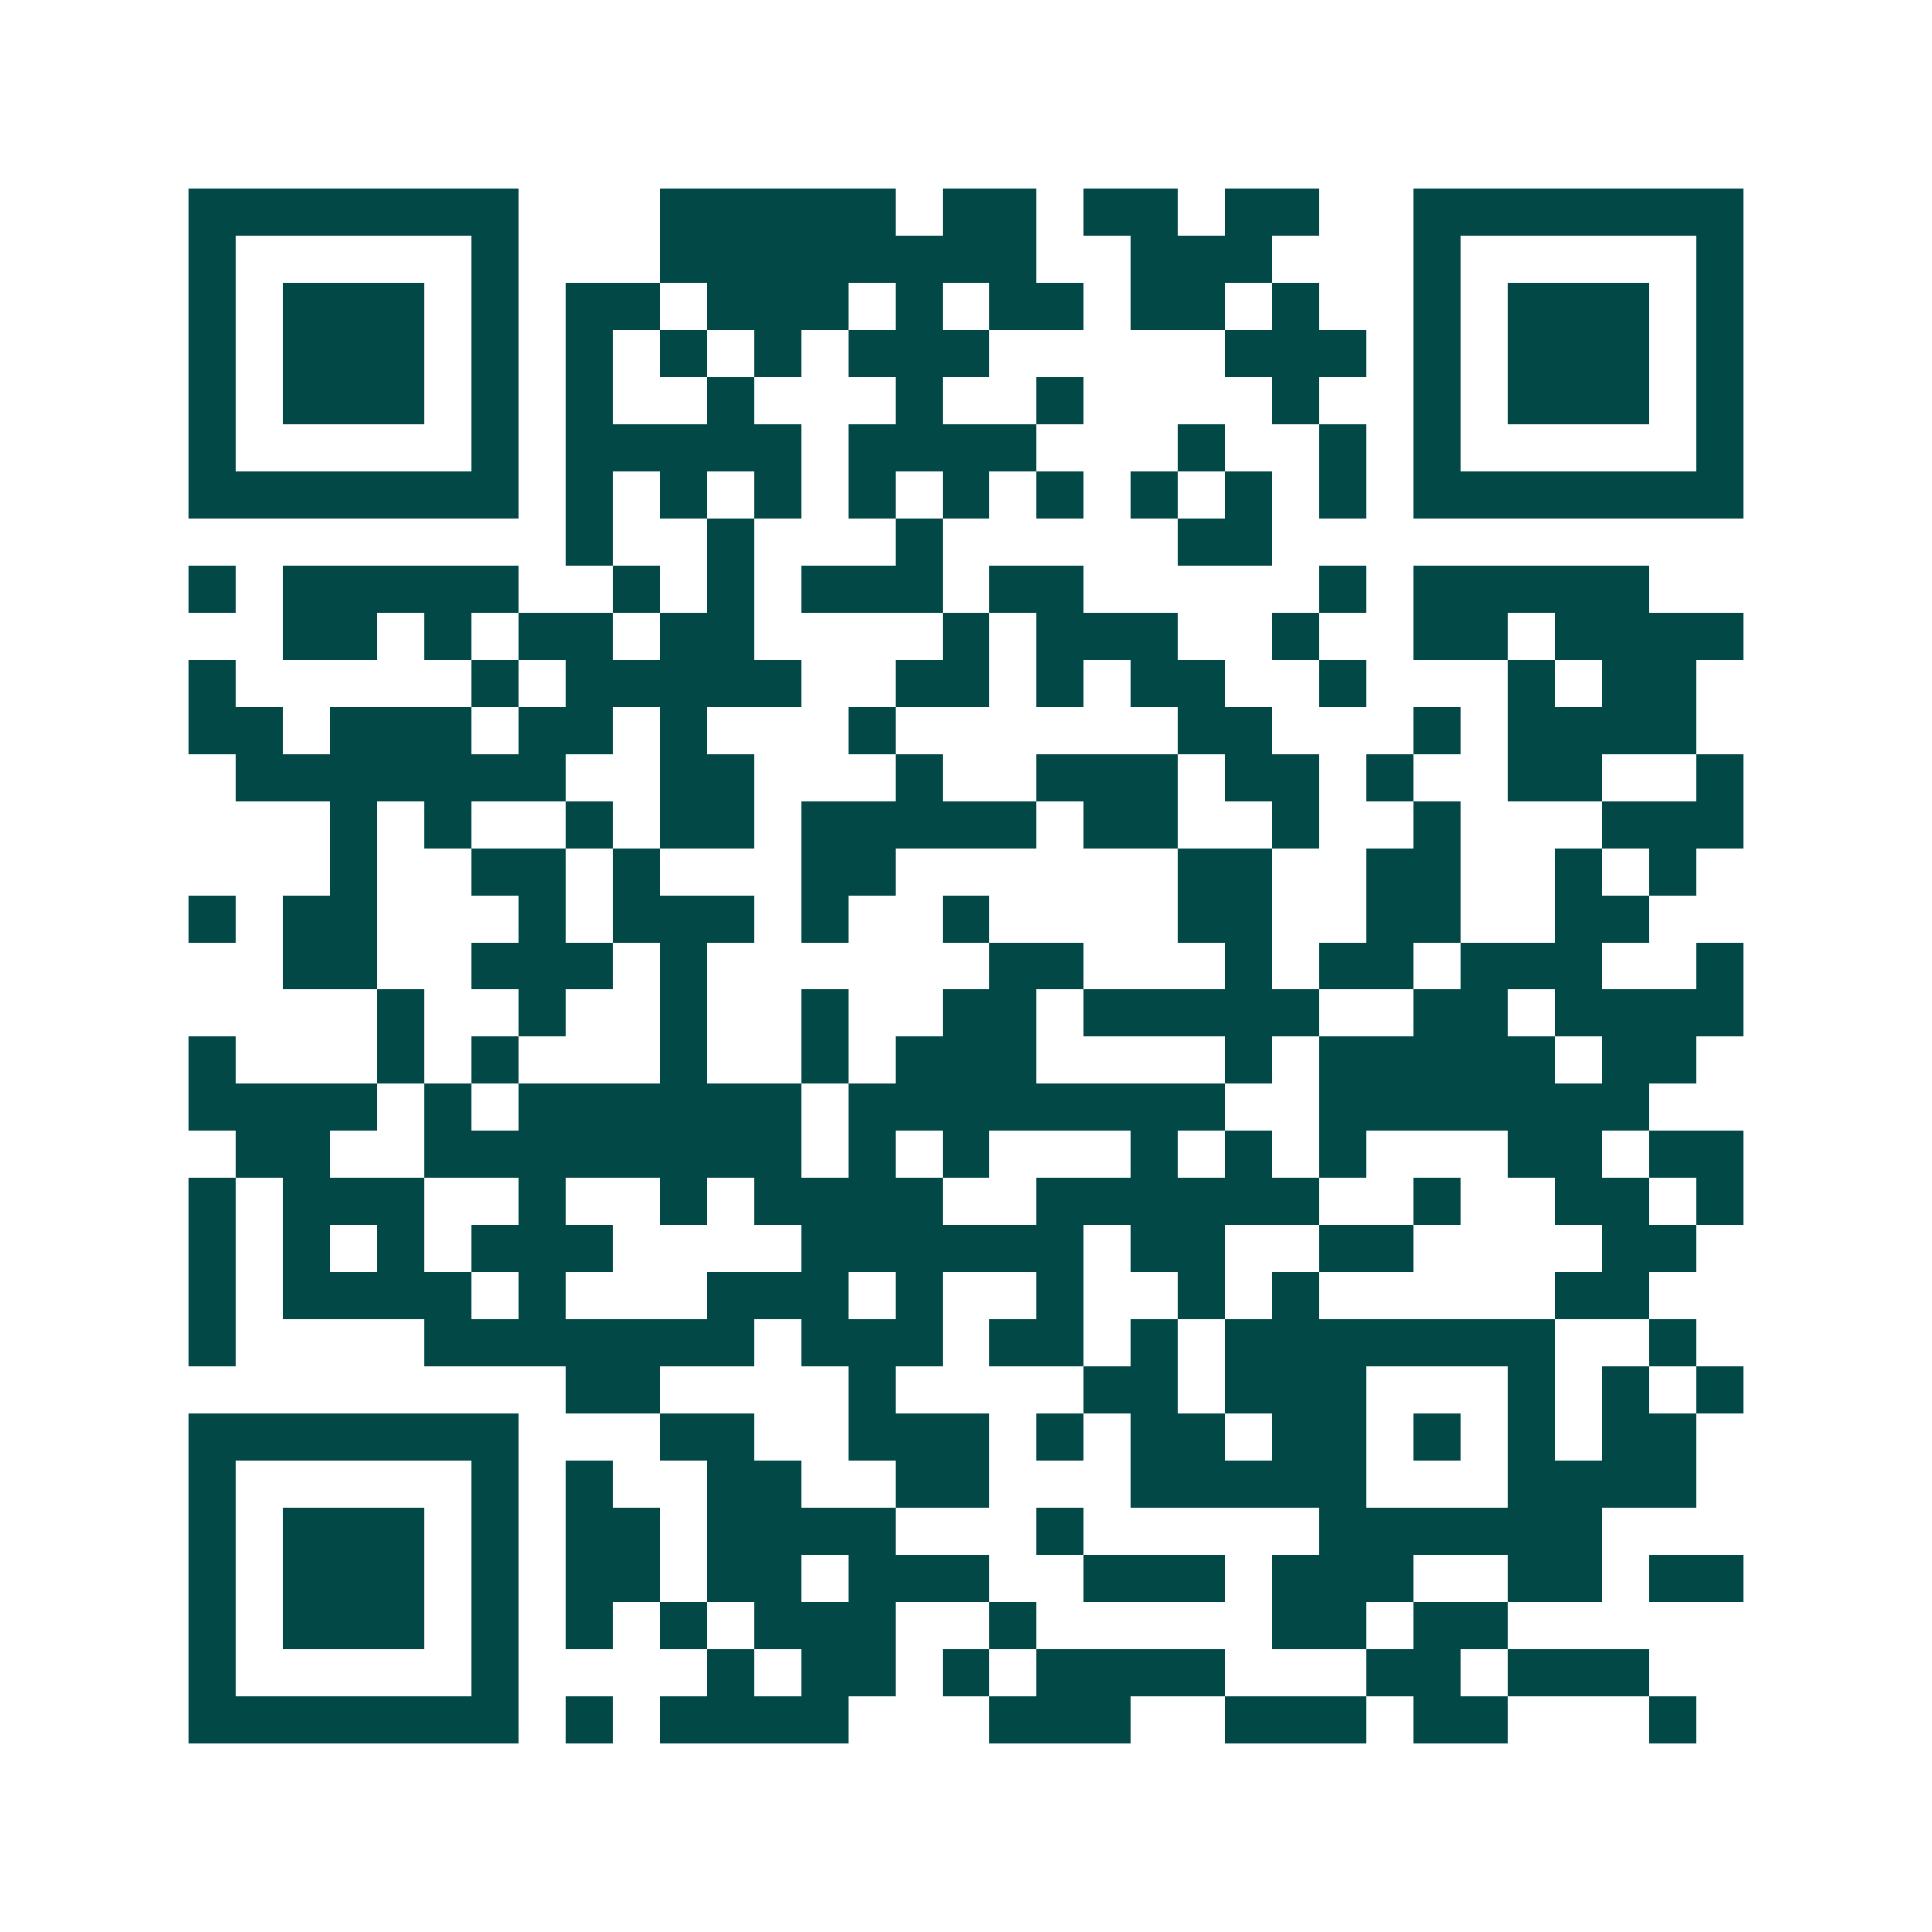 <svg xmlns="http://www.w3.org/2000/svg" width="200" height="200" viewBox="0 0 41 41" shape-rendering="crispEdges"><path fill="#ffffff" d="M0 0h41v41H0z"/><path stroke="#014847" d="M4 4.5h7m3 0h5m1 0h2m1 0h2m1 0h2m2 0h7M4 5.5h1m5 0h1m3 0h8m2 0h3m3 0h1m5 0h1M4 6.5h1m1 0h3m1 0h1m1 0h2m1 0h3m1 0h1m1 0h2m1 0h2m1 0h1m2 0h1m1 0h3m1 0h1M4 7.5h1m1 0h3m1 0h1m1 0h1m1 0h1m1 0h1m1 0h3m5 0h3m1 0h1m1 0h3m1 0h1M4 8.5h1m1 0h3m1 0h1m1 0h1m2 0h1m3 0h1m2 0h1m4 0h1m2 0h1m1 0h3m1 0h1M4 9.5h1m5 0h1m1 0h5m1 0h4m3 0h1m2 0h1m1 0h1m5 0h1M4 10.5h7m1 0h1m1 0h1m1 0h1m1 0h1m1 0h1m1 0h1m1 0h1m1 0h1m1 0h1m1 0h7M12 11.5h1m2 0h1m3 0h1m5 0h2M4 12.5h1m1 0h5m2 0h1m1 0h1m1 0h3m1 0h2m5 0h1m1 0h5M6 13.5h2m1 0h1m1 0h2m1 0h2m4 0h1m1 0h3m2 0h1m2 0h2m1 0h4M4 14.5h1m5 0h1m1 0h5m2 0h2m1 0h1m1 0h2m2 0h1m3 0h1m1 0h2M4 15.5h2m1 0h3m1 0h2m1 0h1m3 0h1m6 0h2m3 0h1m1 0h4M5 16.5h7m2 0h2m3 0h1m2 0h3m1 0h2m1 0h1m2 0h2m2 0h1M7 17.5h1m1 0h1m2 0h1m1 0h2m1 0h5m1 0h2m2 0h1m2 0h1m3 0h3M7 18.5h1m2 0h2m1 0h1m3 0h2m6 0h2m2 0h2m2 0h1m1 0h1M4 19.5h1m1 0h2m3 0h1m1 0h3m1 0h1m2 0h1m4 0h2m2 0h2m2 0h2M6 20.5h2m2 0h3m1 0h1m6 0h2m3 0h1m1 0h2m1 0h3m2 0h1M8 21.5h1m2 0h1m2 0h1m2 0h1m2 0h2m1 0h5m2 0h2m1 0h4M4 22.5h1m3 0h1m1 0h1m3 0h1m2 0h1m1 0h3m4 0h1m1 0h5m1 0h2M4 23.5h4m1 0h1m1 0h6m1 0h8m2 0h7M5 24.5h2m2 0h8m1 0h1m1 0h1m3 0h1m1 0h1m1 0h1m3 0h2m1 0h2M4 25.5h1m1 0h3m2 0h1m2 0h1m1 0h4m2 0h6m2 0h1m2 0h2m1 0h1M4 26.5h1m1 0h1m1 0h1m1 0h3m4 0h6m1 0h2m2 0h2m4 0h2M4 27.5h1m1 0h4m1 0h1m3 0h3m1 0h1m2 0h1m2 0h1m1 0h1m5 0h2M4 28.5h1m4 0h7m1 0h3m1 0h2m1 0h1m1 0h7m2 0h1M12 29.5h2m4 0h1m4 0h2m1 0h3m3 0h1m1 0h1m1 0h1M4 30.5h7m3 0h2m2 0h3m1 0h1m1 0h2m1 0h2m1 0h1m1 0h1m1 0h2M4 31.5h1m5 0h1m1 0h1m2 0h2m2 0h2m3 0h5m3 0h4M4 32.5h1m1 0h3m1 0h1m1 0h2m1 0h4m3 0h1m5 0h6M4 33.5h1m1 0h3m1 0h1m1 0h2m1 0h2m1 0h3m2 0h3m1 0h3m2 0h2m1 0h2M4 34.5h1m1 0h3m1 0h1m1 0h1m1 0h1m1 0h3m2 0h1m5 0h2m1 0h2M4 35.5h1m5 0h1m4 0h1m1 0h2m1 0h1m1 0h4m3 0h2m1 0h3M4 36.5h7m1 0h1m1 0h4m3 0h3m2 0h3m1 0h2m3 0h1"/></svg>
